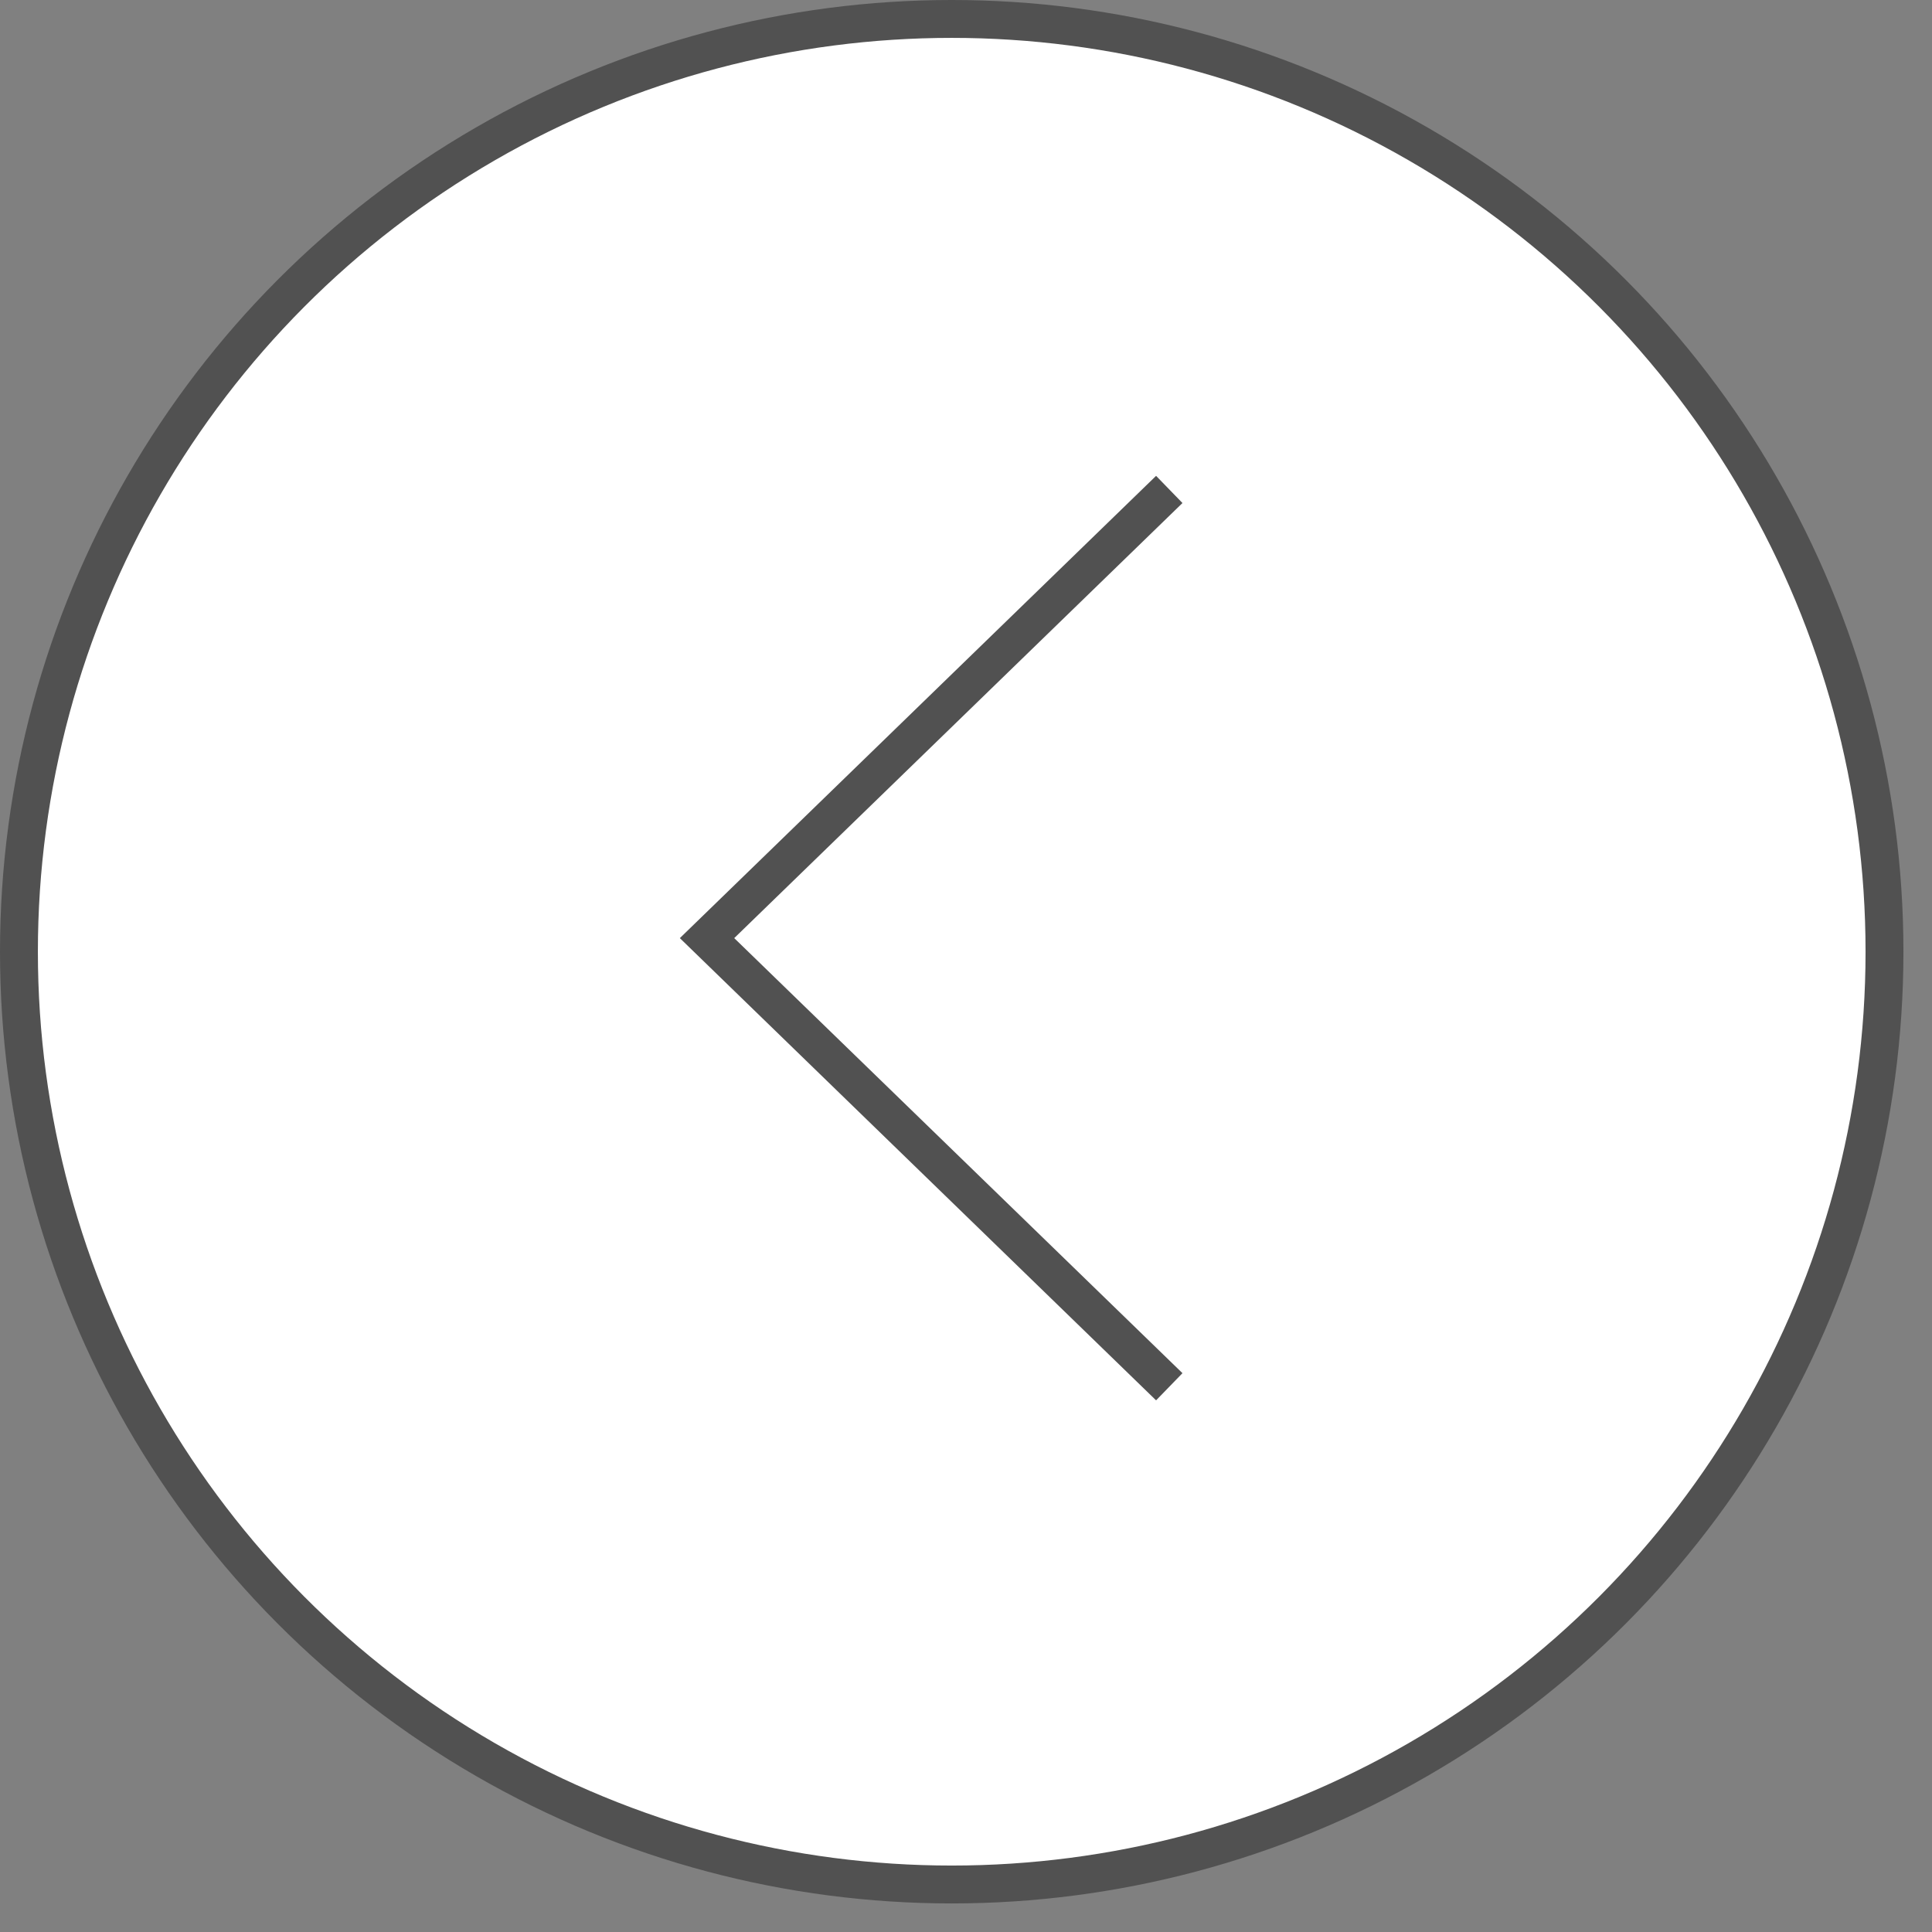 <?xml version="1.0" encoding="UTF-8"?> <svg xmlns="http://www.w3.org/2000/svg" width="51" height="51" viewBox="0 0 51 51" fill="none"><rect x="0" y="0" width="51" height="51" fill="#808080" stroke="none"/><circle cx="25.123" cy="25.123" r="24.623" fill="white" stroke="#515151"></circle><path d="M30.866 12.92L18.664 24.764L30.866 36.607" stroke="#515151"></path></svg> 
